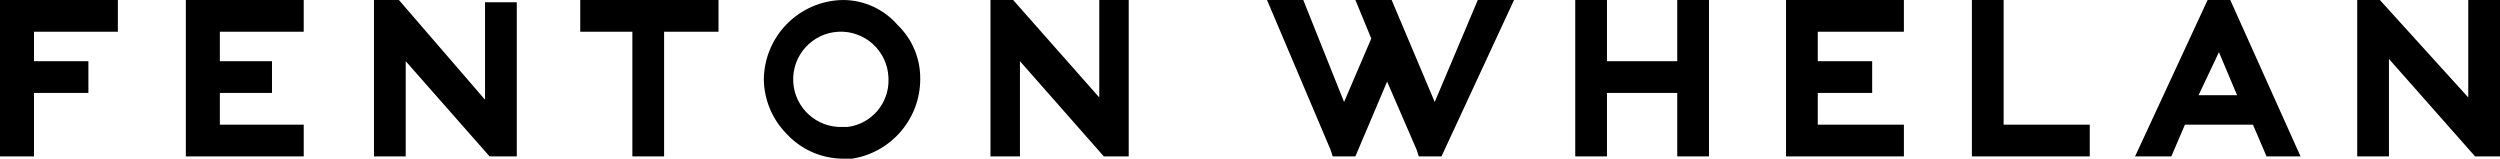 <?xml version="1.0" encoding="utf-8"?>
<!-- Generator: Adobe Illustrator 24.1.1, SVG Export Plug-In . SVG Version: 6.00 Build 0)  -->
<svg version="1.1" id="Layer_1" xmlns="http://www.w3.org/2000/svg" xmlns:xlink="http://www.w3.org/1999/xlink" x="0px" y="0px"
	 viewBox="0 0 335.117 21.268" style="enable-background:new 0 0 335.117 21.268;" xml:space="preserve">
<path id="Path_1" d="M15.8,4.254L15.8,4.254V0H0v20.964h4.557v-8.507h7.292V8.2H4.557V4.254H15.8z M40.714,20.964L40.714,20.964
	V16.71H29.471v-4.253h6.988V8.2h-6.988V4.254h11.241V0h-15.8v20.964L40.714,20.964z M69.273,20.964L69.273,20.964V0.3h-4.255v13.068
	L53.473,0h-3.342v20.964h4.254V8.2l11.241,12.764L69.273,20.964z M96.313,4.254L96.313,4.254V0H77.779v4.254h6.988v16.71h4.253
	V4.254L96.313,4.254z M119.1,10.634c0.086,3.216-2.278,5.974-5.469,6.38h-0.608c-3.524,0.172-6.52-2.545-6.692-6.068
	c-0.172-3.524,2.545-6.52,6.068-6.692c3.524-0.172,6.52,2.545,6.692,6.068c0.005,0.104,0.008,0.208,0.008,0.312 M123.353,10.634
	c0.046-2.747-1.055-5.39-3.038-7.292C118.48,1.228,115.821,0.01,113.022,0l0,0c-5.843,0.071-10.563,4.791-10.634,10.634
	c0.036,2.731,1.124,5.343,3.038,7.292c1.956,2.125,4.711,3.337,7.6,3.342h1.215c5.233-0.834,9.091-5.335,9.115-10.634 M151.608,0
	h-4.254v13.064L135.809,0h-3.038v20.964h3.95V8.2l11.241,12.761h3.338V0H151.608z M202.954,0h-4.861l-5.773,13.672L186.548,0h-4.861
	l2.127,5.165l-3.646,8.507L174.7,0h-4.861l8.507,20.052l0.3,0.911h3.038l4.254-10.026l3.95,9.115l0.3,0.911h3.038L202.954,0z
	 M229.083,20.964L229.083,20.964V0h-4.254v8.2h-9.419V0h-4.254v20.964h4.254v-8.507h9.419v8.507H229.083z M255.212,20.964
	L255.212,20.964V16.71h-11.546v-4.253h7.292V8.2h-7.292V4.254h11.545V0h-15.8v20.964H255.212z M280.125,20.964L280.125,20.964V16.71
	H268.58V0h-4.254v20.964H280.125z M299.874,12.764h-5.165l2.734-5.773L299.874,12.764z M308.381,20.964L308.381,20.964L298.962,0
	h-3.038L286.2,20.964h4.861l1.823-4.254H302l1.823,4.254H308.381z M335.117,20.964L335.117,20.964V0h-4.254v13.064L319.015,0h-3.038
	v20.964h4.254V7.9l11.545,13.064H335.117z"/>
<g>
</g>
<g>
</g>
<g>
</g>
<g>
</g>
<g>
</g>
<g>
</g>
<g>
</g>
<g>
</g>
<g>
</g>
<g>
</g>
<g>
</g>
<g>
</g>
<g>
</g>
<g>
</g>
<g>
</g>
</svg>
